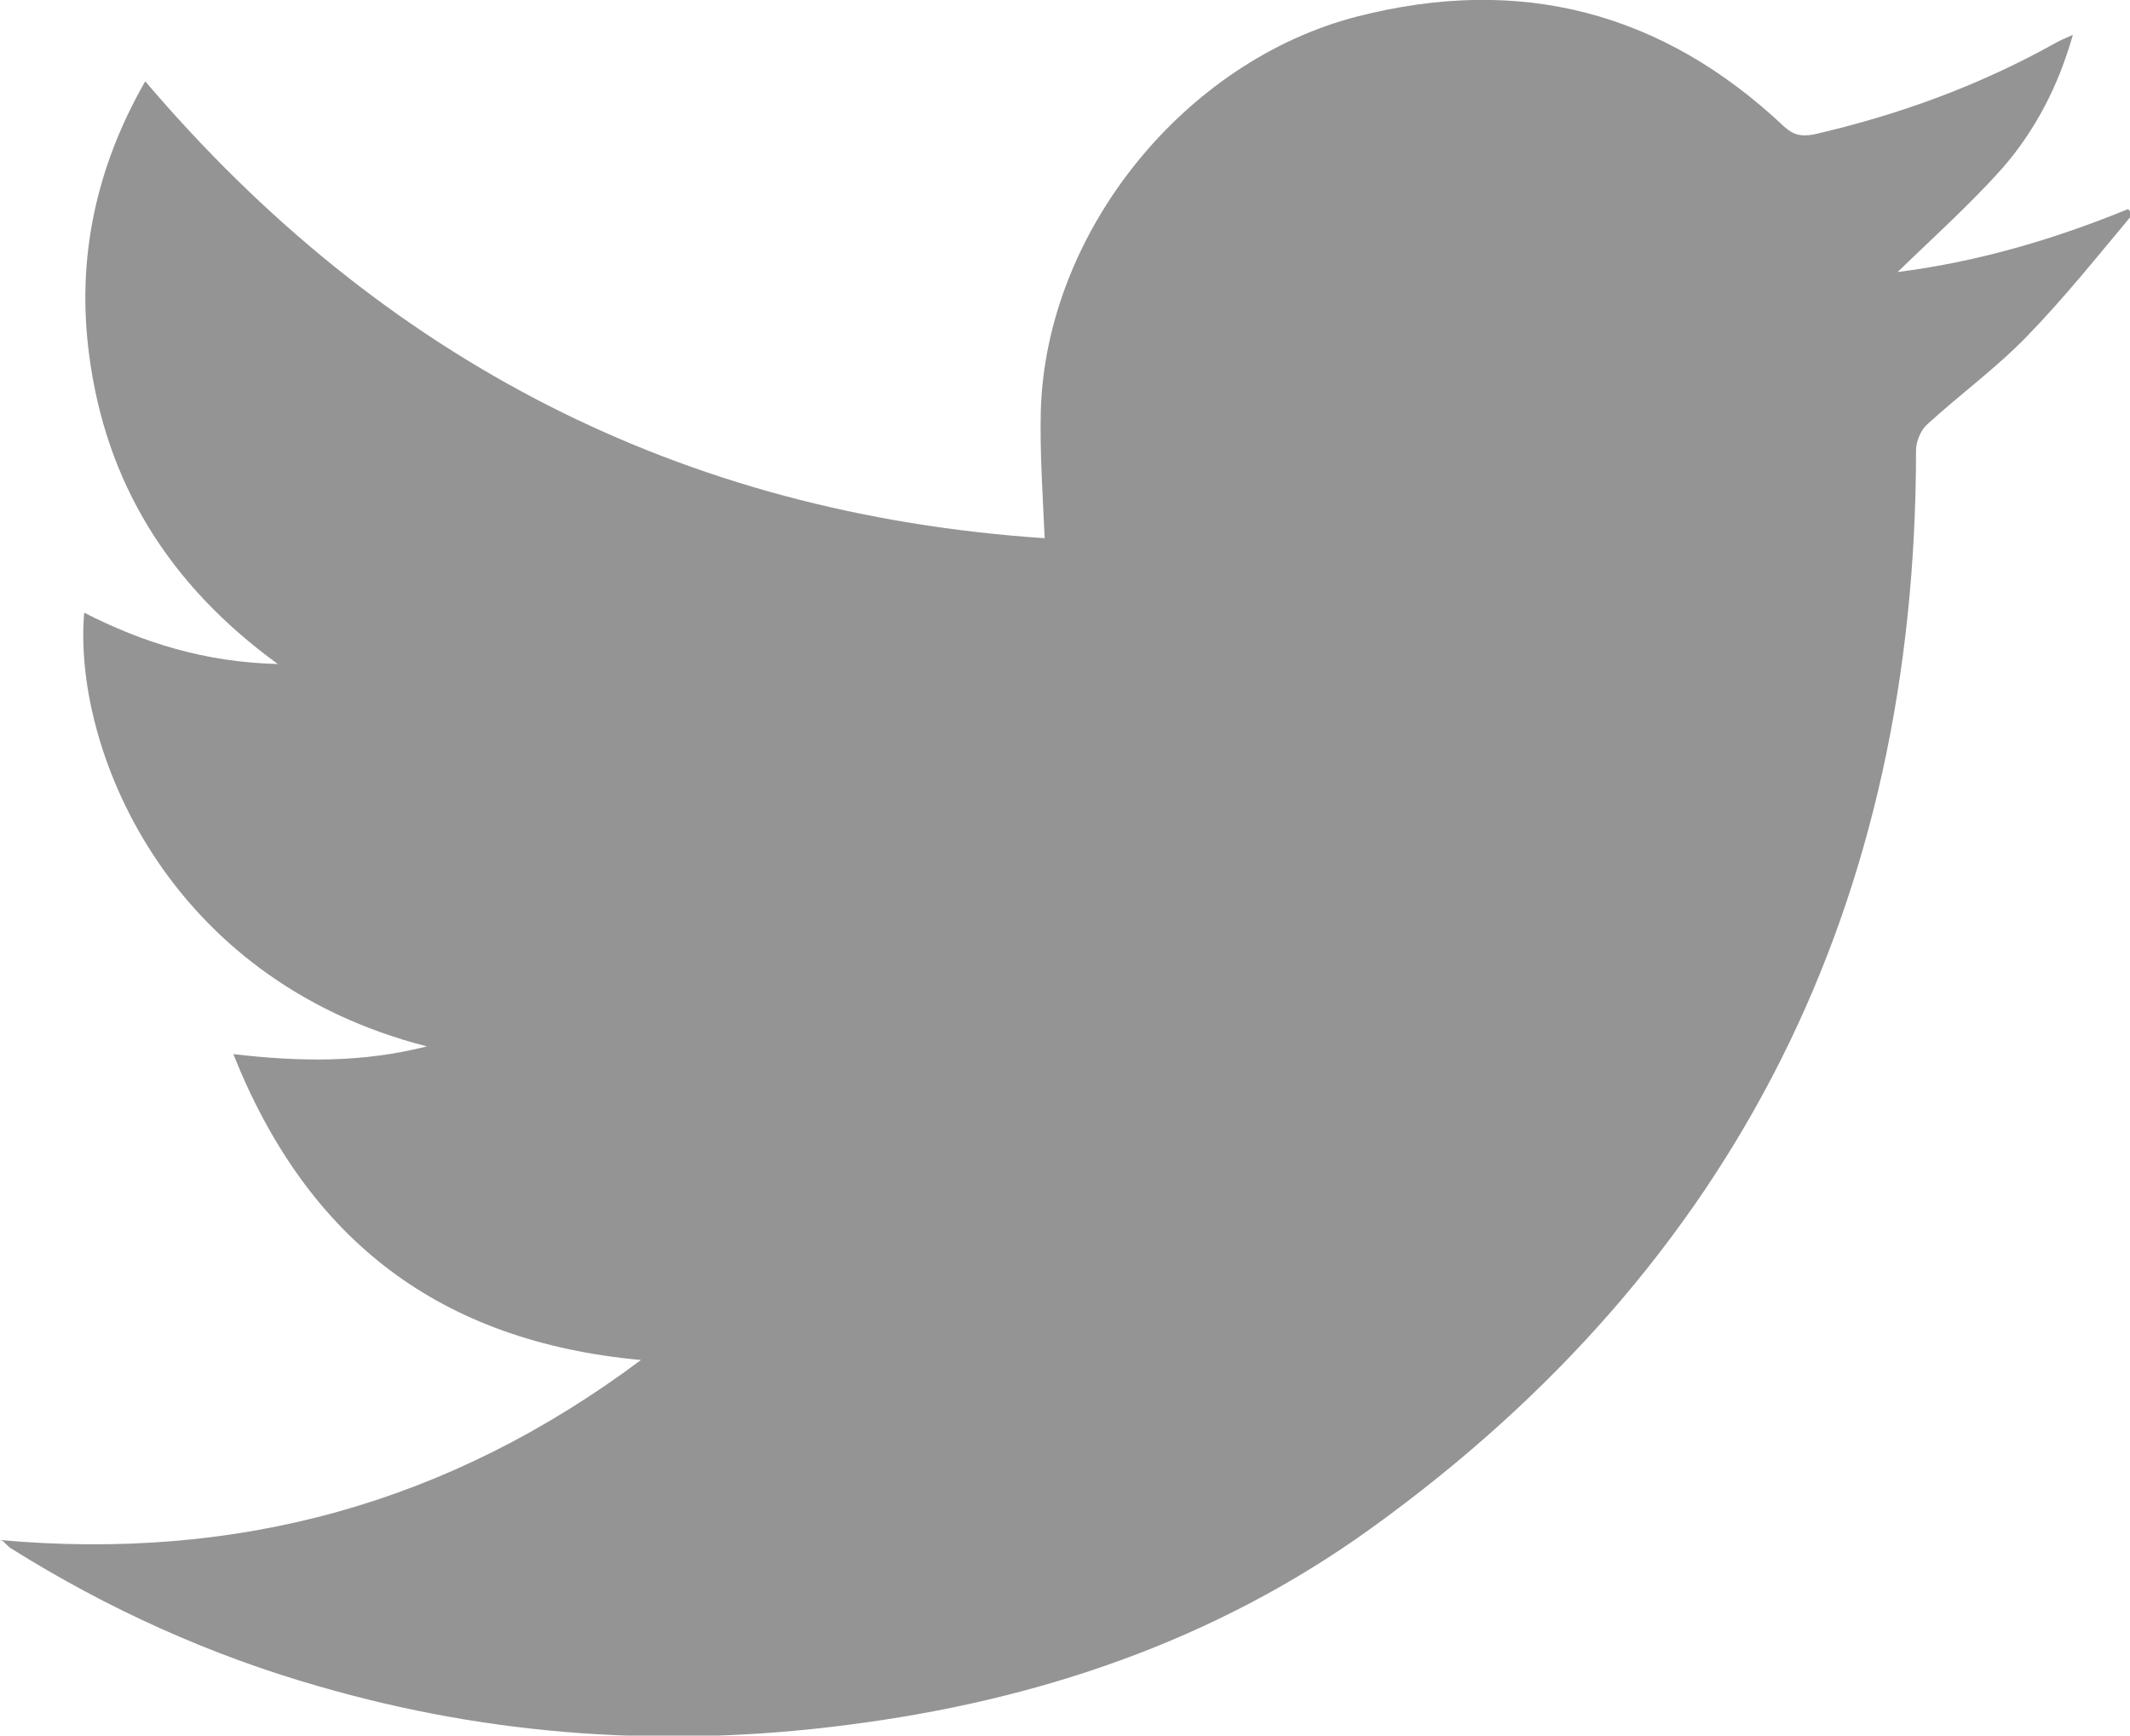 <?xml version="1.0" encoding="UTF-8"?>
<svg id="Layer_1" data-name="Layer 1" xmlns="http://www.w3.org/2000/svg" viewBox="0 0 22 17.93">
  <defs>
    <style>
      .cls-1 {
        fill: #949494;
        stroke-width: 0px;
      }
    </style>
  </defs>
  <path class="cls-1" d="m0,15.91c2.46.22,4.64-.38,6.62-1.86-2.07-.19-3.44-1.23-4.21-3.16.69.08,1.33.09,2-.08-2.71-.69-3.66-3.11-3.54-4.48.61.31,1.24.51,2,.53-1.13-.82-1.78-1.88-1.95-3.2-.13-.99.07-1.93.58-2.82,2.45,2.88,5.54,4.47,9.29,4.72-.02-.45-.05-.88-.04-1.31.05-1.85,1.48-3.62,3.27-4.08,1.68-.43,3.15-.05,4.41,1.14.1.09.18.1.3.08.87-.2,1.7-.5,2.49-.94.05-.03.1-.05.19-.09-.15.53-.39.99-.73,1.38-.34.38-.72.72-1.08,1.07.8-.1,1.6-.33,2.38-.65.02.02.03.04.05.05-.36.43-.71.87-1.1,1.27-.31.32-.68.59-1.02.9-.07.06-.12.18-.12.27,0,4.66-1.84,8.41-5.63,11.14-1.61,1.16-3.44,1.78-5.41,2.03-1.85.24-3.67.12-5.46-.4-1.12-.32-2.18-.8-3.17-1.42-.02-.01-.04-.03-.09-.08Z"/>
</svg>